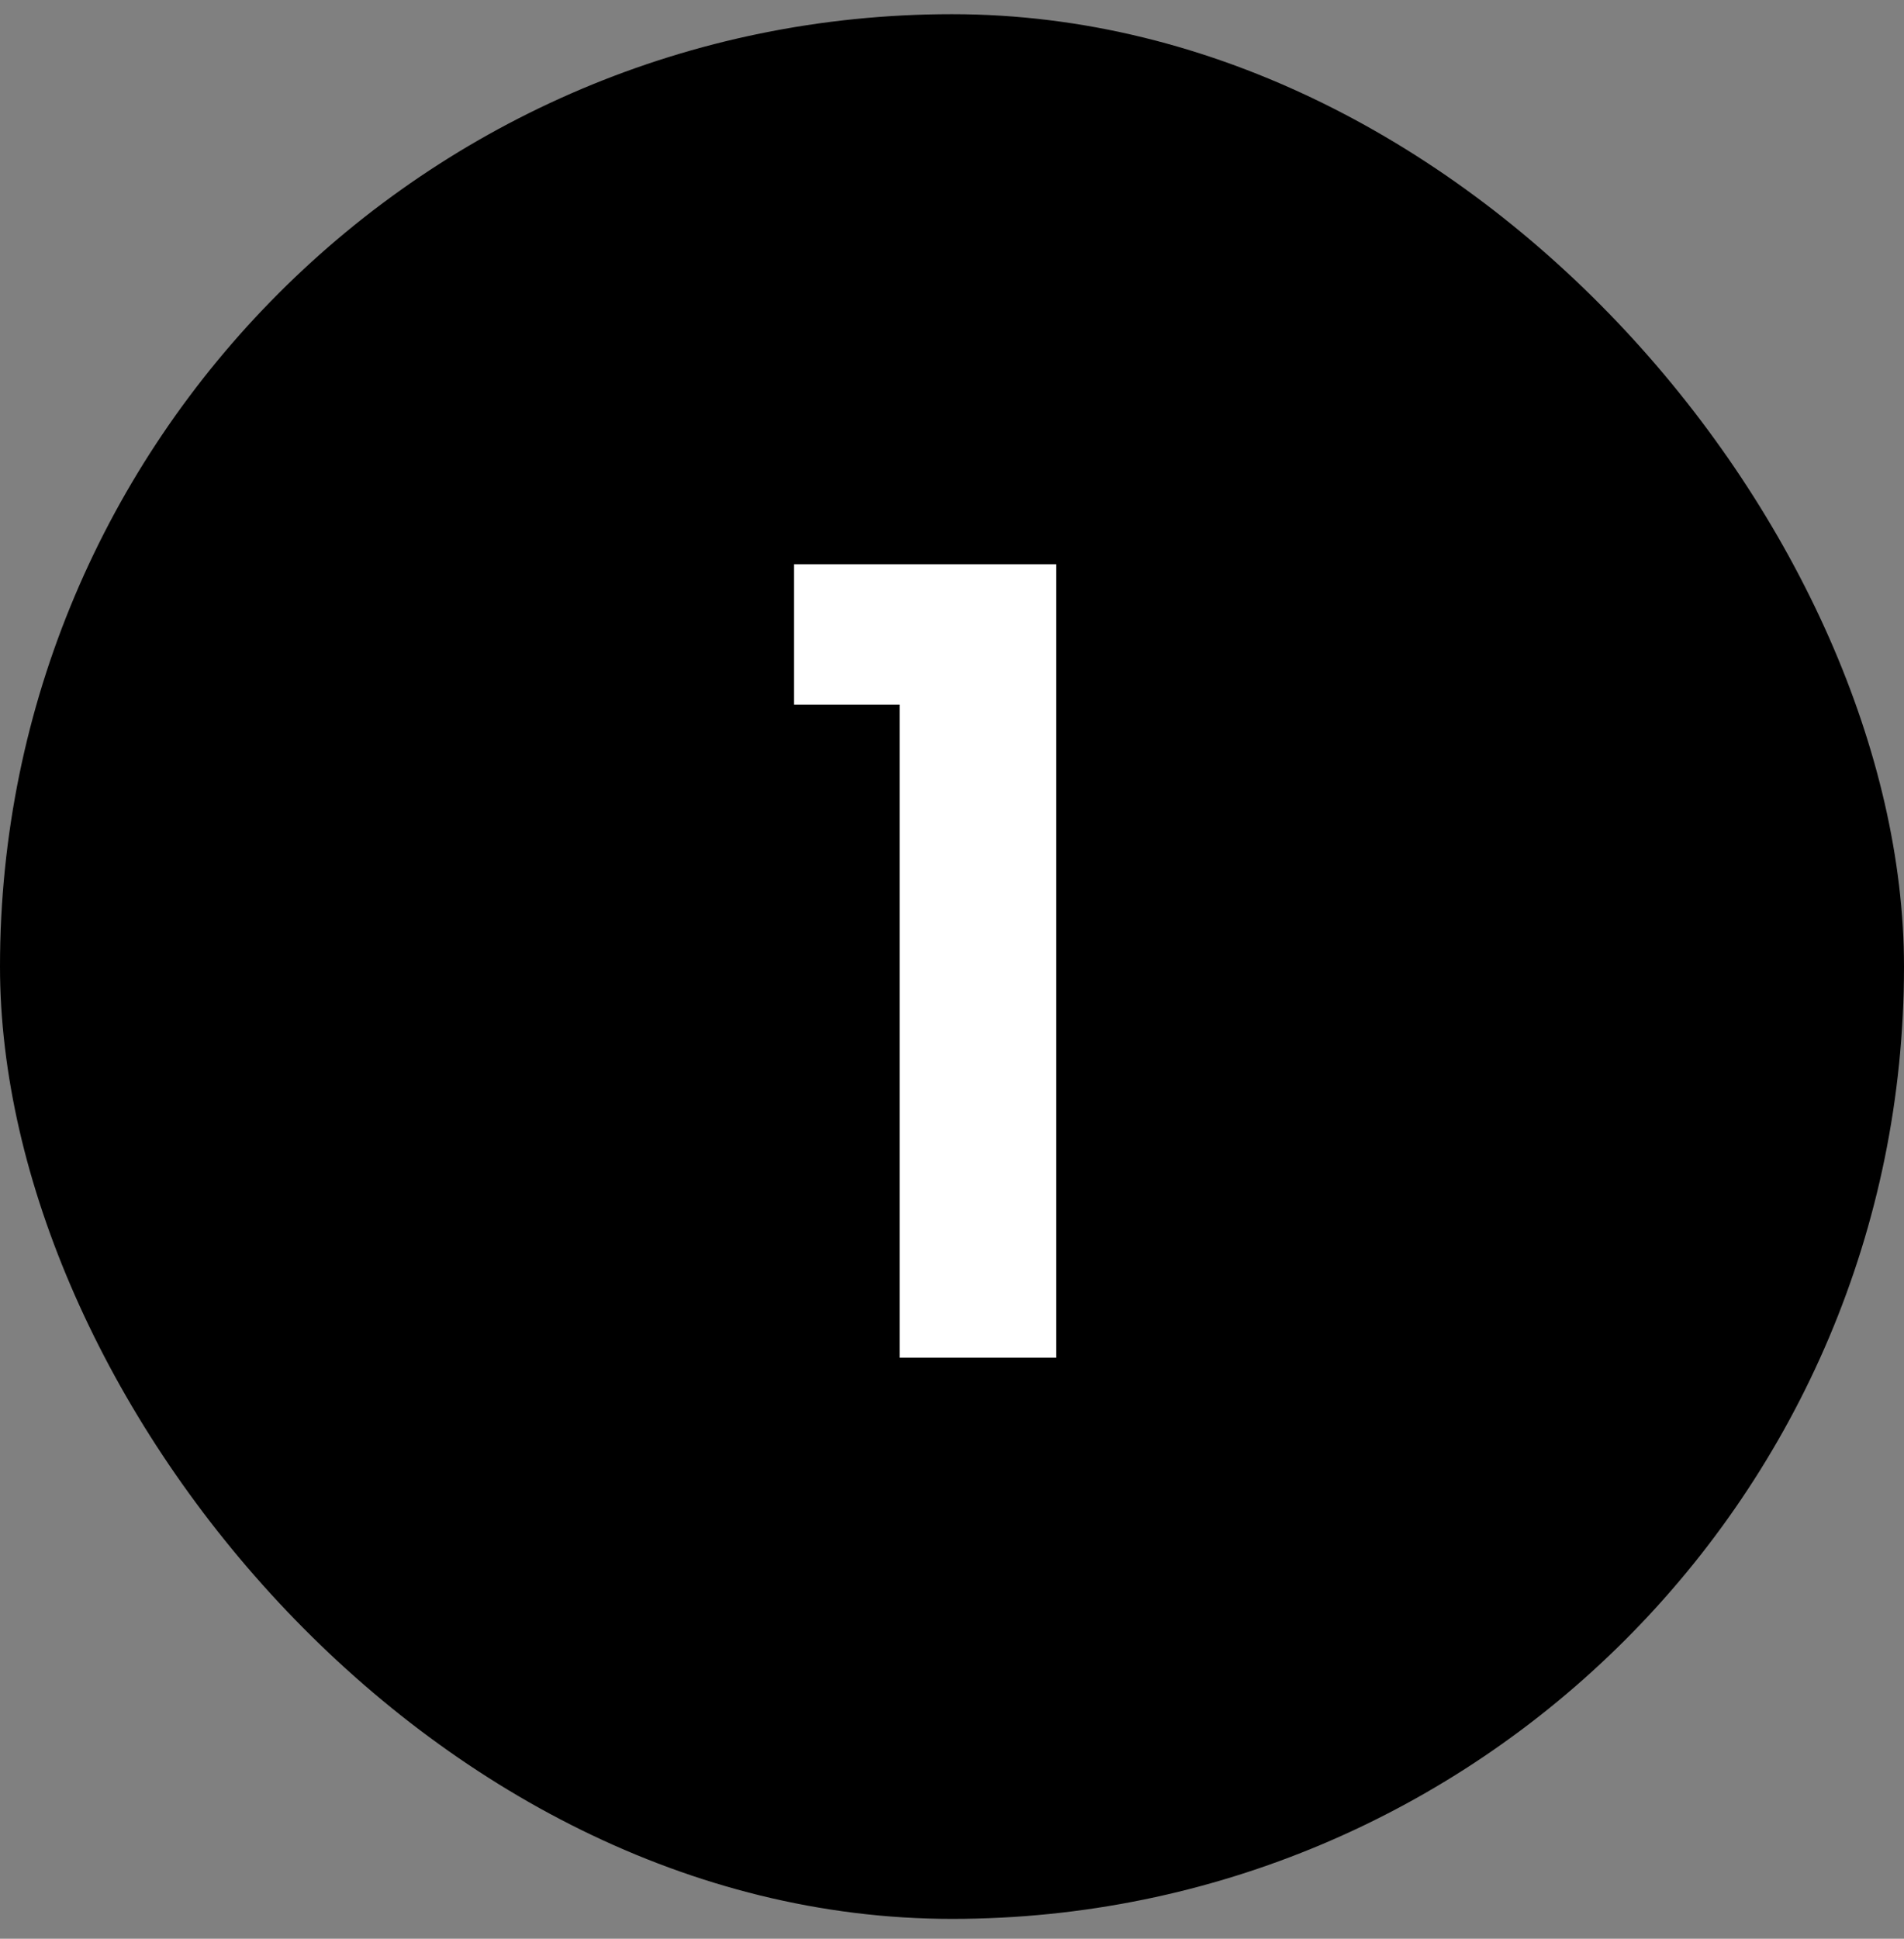 <svg xmlns="http://www.w3.org/2000/svg" fill="none" viewBox="0 0 56 57" height="57" width="56">
<rect x="0" y="0" width="56" height="57" fill="#808080" stroke="none"/>
<rect fill="#000" rx="28" height="56" width="56" y="0.417"></rect>
<path fill="white" d="M23.355 20.717V16.589H31.067V39.917H26.459V20.717H23.355Z"></path>
</svg>
